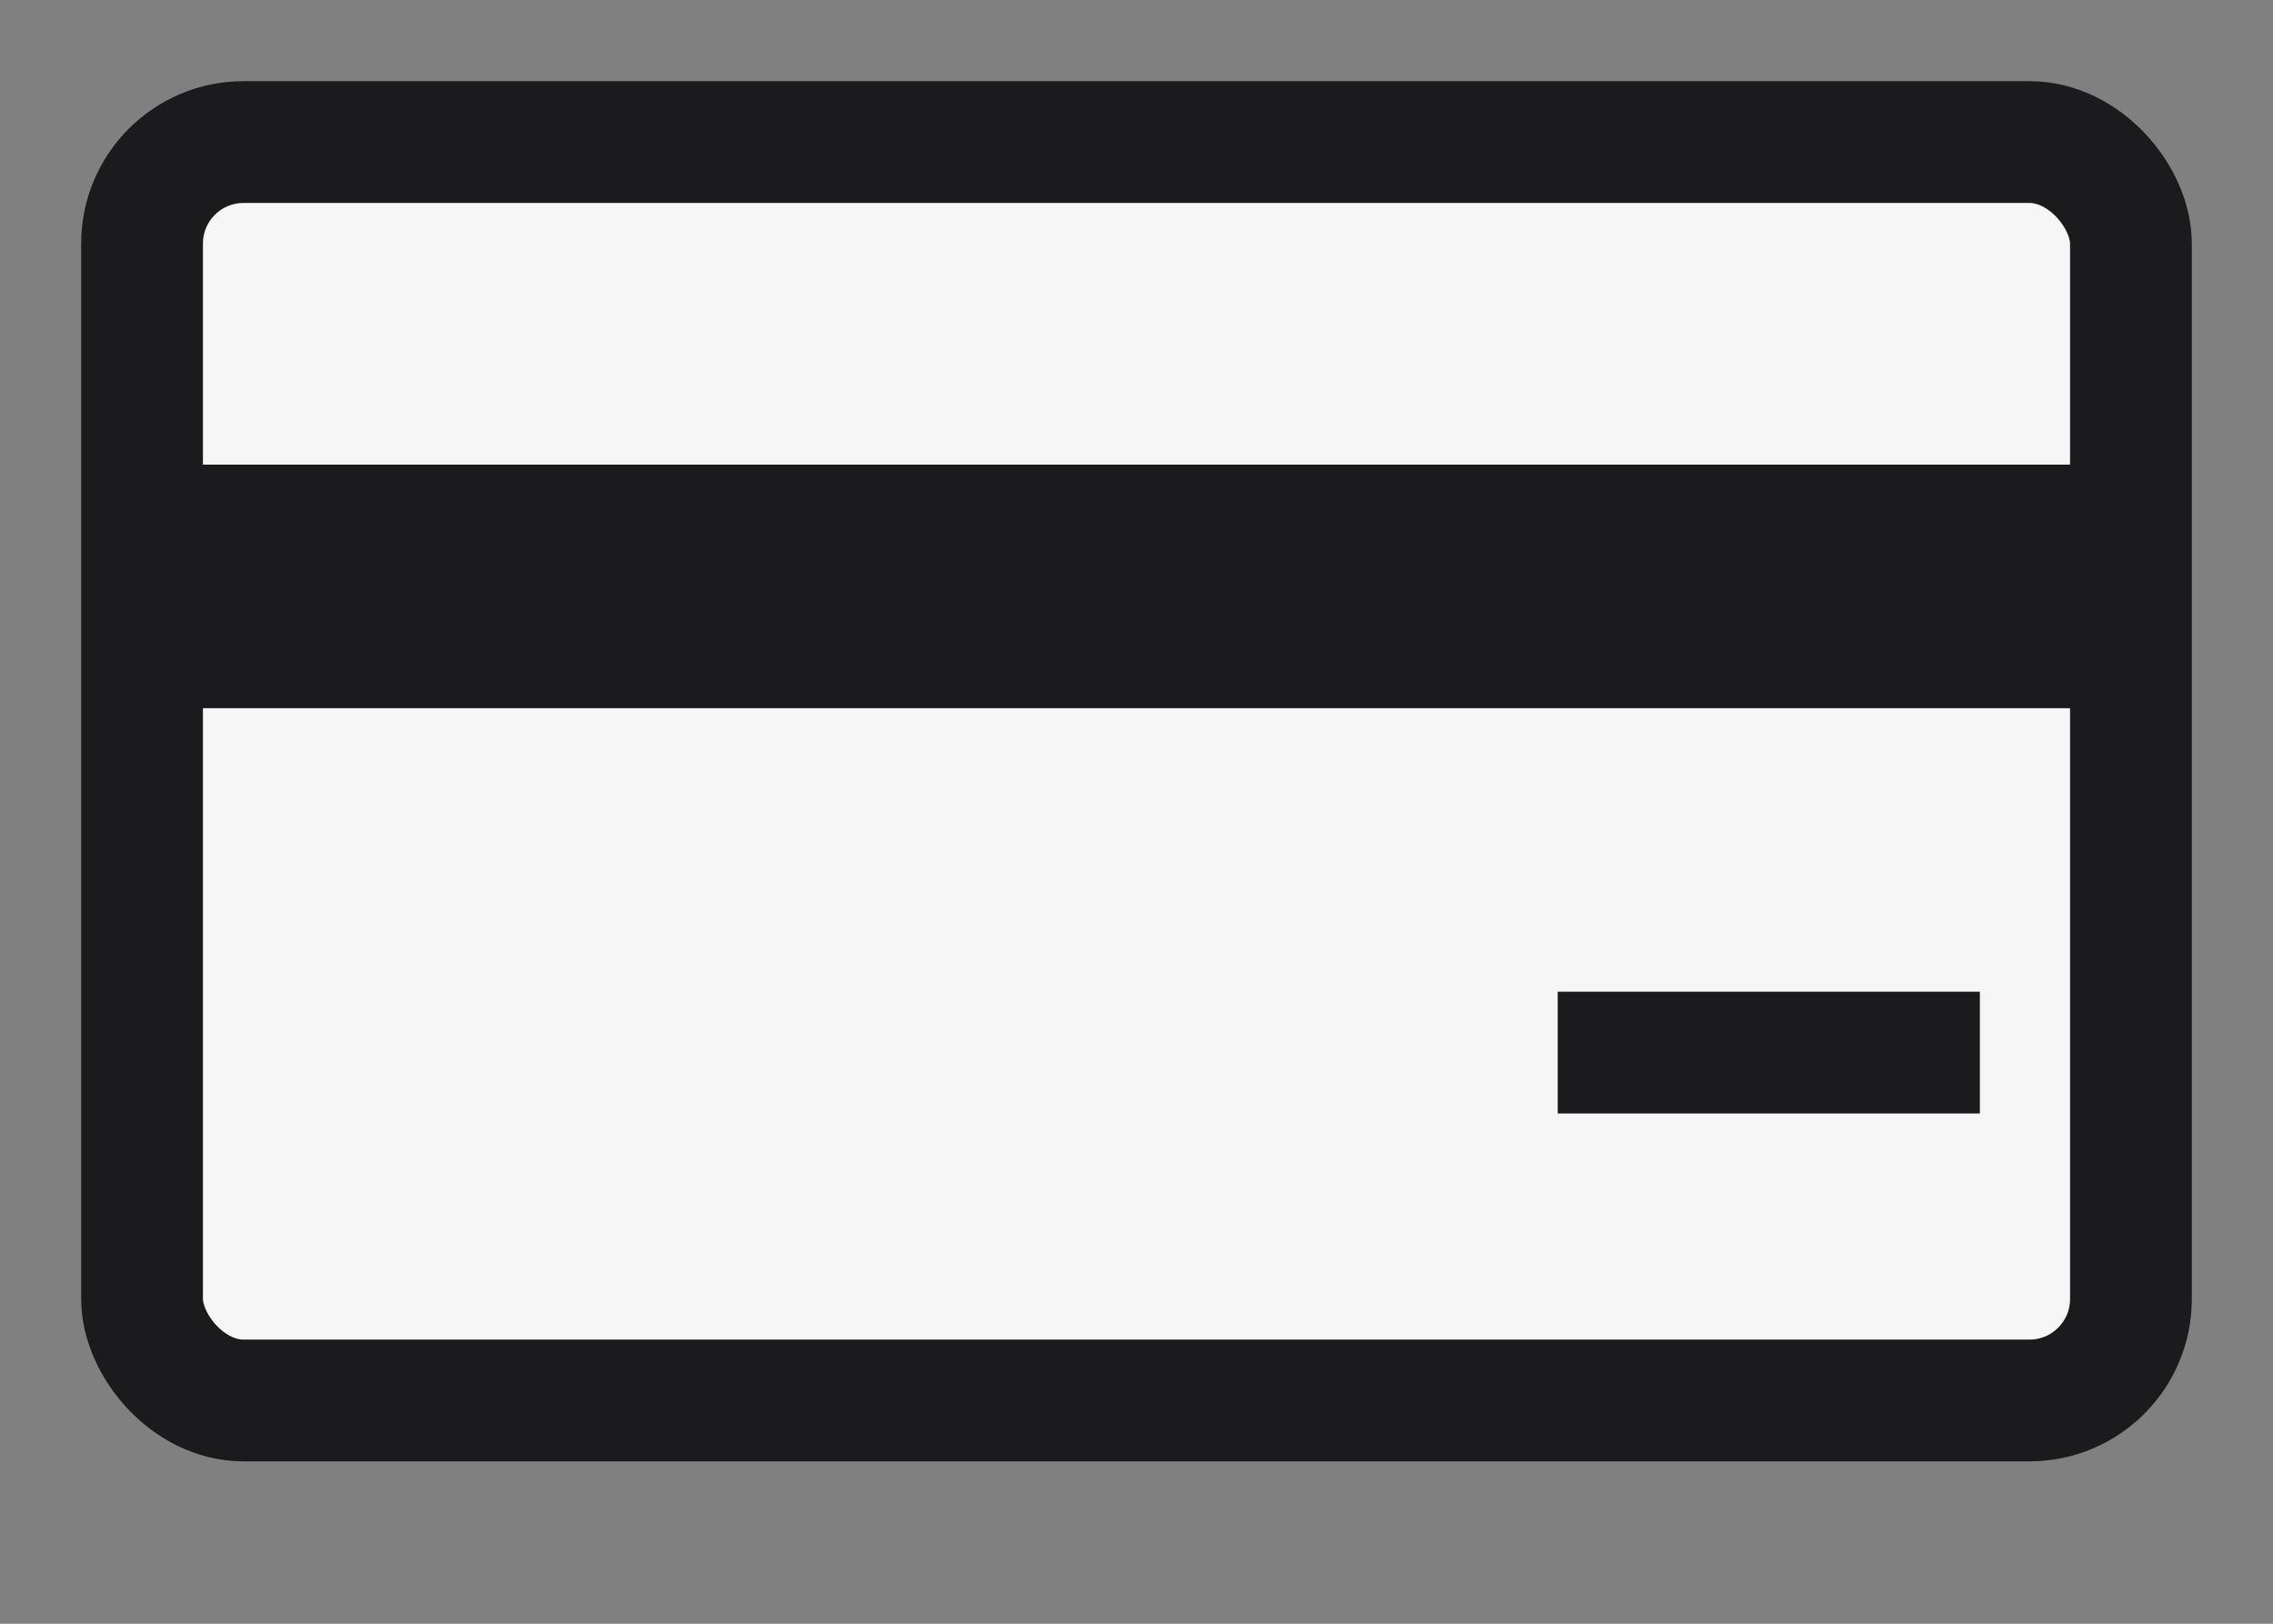 <svg width="28" height="20" viewBox="0 0 28 20" fill="none" xmlns="http://www.w3.org/2000/svg">
<rect x="0" y="0" width="28" height="20" fill="#808080" stroke="none"/>
<rect x="1.75" y="1.75" width="24.5" height="15.5" rx="1.25" fill="#F6F6F6" stroke="#1B1B1D" stroke-width="1.5"/>
<line x1="24.389" y1="12.965" x2="19.189" y2="12.965" stroke="#1B1B1D" stroke-width="1.5"/>
<line x1="26.037" y1="7.223" x2="1.963" y2="7.223" stroke="#1B1B1D" stroke-width="3"/>
</svg>
